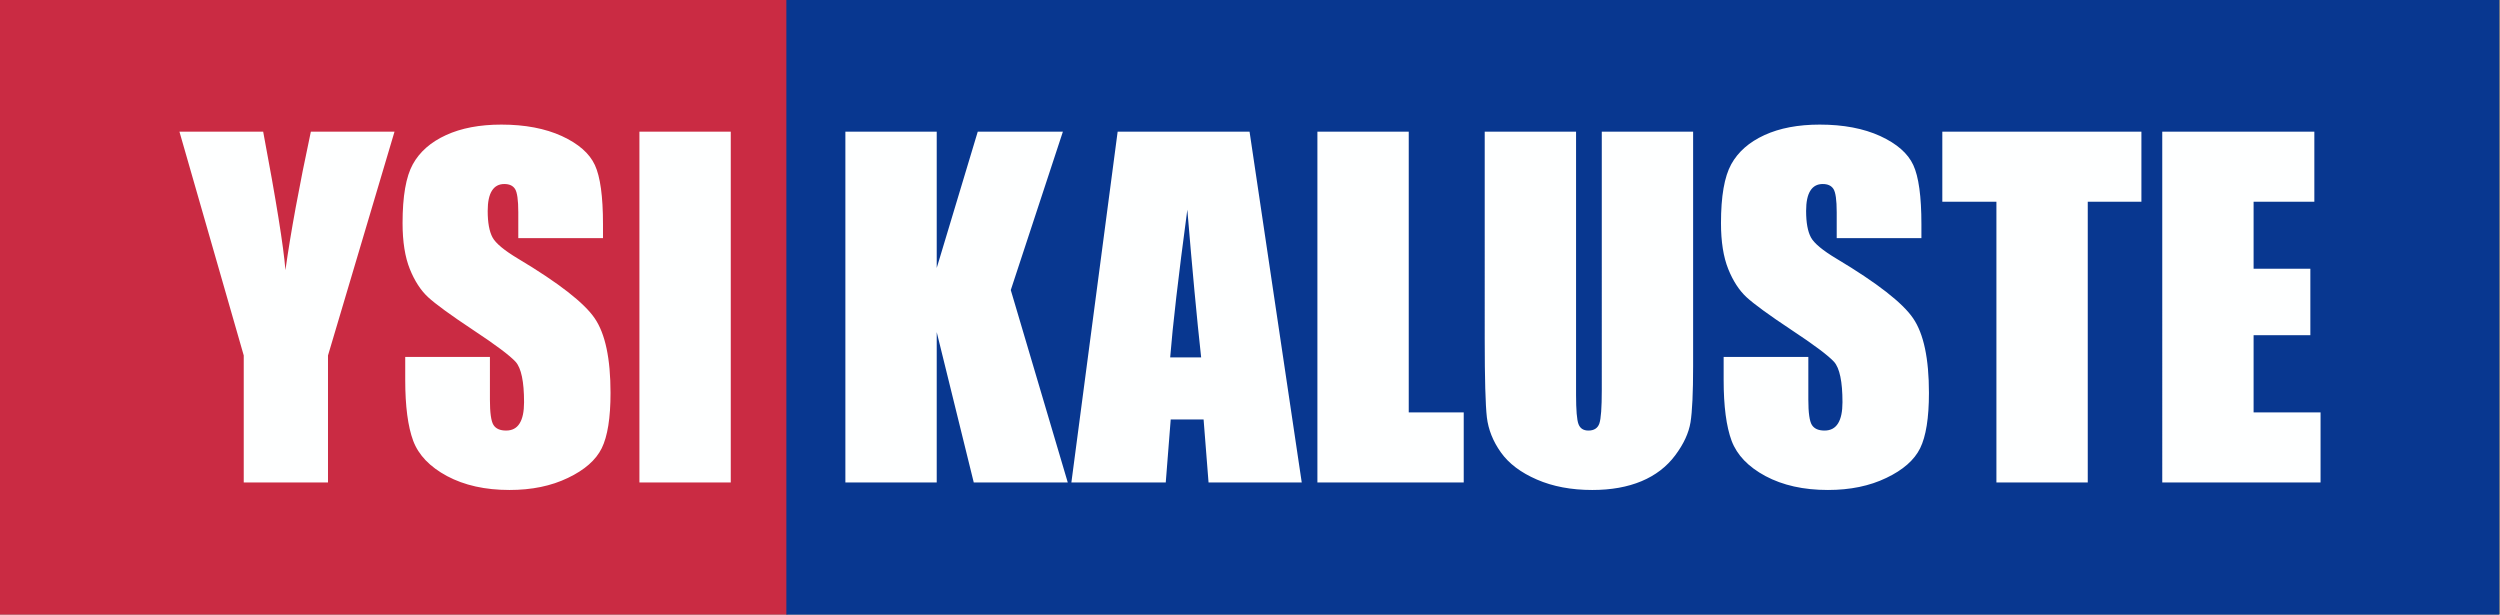 <?xml version="1.0" encoding="UTF-8"?> <!-- Generator: Adobe Illustrator 17.0.0, SVG Export Plug-In . SVG Version: 6.00 Build 0) --> <svg xmlns="http://www.w3.org/2000/svg" xmlns:xlink="http://www.w3.org/1999/xlink" version="1.1" id="Layer_1" x="0px" y="0px" width="680.315px" height="167.244px" viewBox="0 0 680.315 167.244" xml:space="preserve"><rect x="0" y="0" width="680.315" height="167.244" fill="#808080" stroke="none"/> <rect x="-0.047" fill-rule="evenodd" clip-rule="evenodd" fill="#CA2B43" width="214.329" height="167.244"></rect> <rect x="213.989" fill-rule="evenodd" clip-rule="evenodd" fill="#083790" width="466.081" height="167.244"></rect> <path fill="#FEFFFF" d="M588.405,35.839h41.388v19.065h-16.531v18.22h15.445v18.1h-15.445v20.996h18.221v19.065h-43.077V35.839z M582.733,35.839v19.065h-14.6v76.381h-24.857V54.904h-14.721V35.839H582.733z M522.864,64.798h-23.047v-7.059 c0-3.298-0.302-5.41-0.885-6.315c-0.583-0.905-1.548-1.347-2.916-1.347c-1.488,0-2.614,0.603-3.379,1.83 c-0.764,1.207-1.146,3.037-1.146,5.51c0,3.178,0.443,5.571,1.307,7.18c0.845,1.589,3.177,3.54,7.019,5.832 c11.001,6.576,17.939,11.986,20.795,16.189c2.876,4.203,4.304,10.981,4.304,20.312c0,6.798-0.805,11.805-2.393,15.043 c-1.589,3.218-4.646,5.912-9.211,8.084c-4.545,2.192-9.834,3.278-15.887,3.278c-6.637,0-12.288-1.267-16.994-3.781 c-4.686-2.514-7.742-5.711-9.211-9.593c-1.448-3.901-2.172-9.432-2.172-16.571v-6.254h23.047v11.604c0,3.58,0.322,5.872,0.965,6.898 c0.644,1.026,1.79,1.528,3.439,1.528s2.876-0.644,3.68-1.951c0.805-1.287,1.207-3.218,1.207-5.752c0-5.611-0.764-9.291-2.293-11 c-1.589-1.73-5.45-4.626-11.604-8.688c-6.154-4.082-10.216-7.059-12.227-8.909c-1.991-1.851-3.66-4.405-4.967-7.662 c-1.307-3.258-1.971-7.421-1.971-12.489c0-7.3,0.925-12.65,2.796-16.028c1.87-3.379,4.867-6.013,9.03-7.924 c4.163-1.911,9.17-2.856,15.063-2.856c6.435,0,11.906,1.046,16.451,3.117c4.525,2.091,7.521,4.706,8.99,7.883 c1.468,3.158,2.212,8.527,2.212,16.109V64.798z M460.741,35.839V99.65c0,7.24-0.241,12.328-0.704,15.244 c-0.483,2.936-1.87,5.953-4.183,9.03c-2.313,3.097-5.369,5.43-9.15,7.019c-3.801,1.589-8.266,2.393-13.414,2.393 c-5.691,0-10.719-0.945-15.063-2.836c-4.364-1.89-7.622-4.344-9.774-7.36c-2.172-3.037-3.439-6.234-3.841-9.593 c-0.382-3.358-0.583-10.437-0.583-21.197V35.839h24.857v71.594c0,4.163,0.221,6.837,0.664,7.984c0.442,1.166,1.347,1.75,2.695,1.75 c1.529,0,2.534-0.644,2.977-1.911c0.442-1.287,0.664-4.304,0.664-9.05V35.839H460.741z M383.355,35.839v76.381h14.963v19.065 h-39.819V35.839H383.355z M326.864,97.257c-1.187-10.82-2.434-24.214-3.761-40.201c-2.454,18.341-4.002,31.735-4.666,40.201H326.864 z M340.037,35.839l14.198,95.446h-25.36l-1.347-17.134h-8.949l-1.348,17.134h-25.681l12.589-95.446H340.037z M289.237,35.839 l-14.178,43.097l15.505,52.348h-25.581l-10.076-40.905v40.905h-24.857V35.839h24.857v37.084l11.162-37.084H289.237z M198.859,35.839 v95.446h-24.857V35.839H198.859z M164.088,64.798h-23.047v-7.059c0-3.298-0.302-5.41-0.885-6.315 c-0.583-0.905-1.548-1.347-2.916-1.347c-1.488,0-2.614,0.603-3.379,1.83c-0.764,1.207-1.146,3.037-1.146,5.51 c0,3.178,0.442,5.571,1.307,7.18c0.845,1.589,3.177,3.54,7.019,5.832c11.001,6.576,17.939,11.986,20.795,16.189 c2.876,4.203,4.304,10.981,4.304,20.312c0,6.798-0.805,11.805-2.393,15.043c-1.589,3.218-4.646,5.912-9.211,8.084 c-4.545,2.192-9.834,3.278-15.887,3.278c-6.637,0-12.288-1.267-16.994-3.781c-4.686-2.514-7.743-5.711-9.211-9.593 c-1.448-3.901-2.172-9.432-2.172-16.571v-6.254h23.047v11.604c0,3.58,0.322,5.872,0.965,6.898c0.644,1.026,1.79,1.528,3.439,1.528 s2.876-0.644,3.68-1.951c0.805-1.287,1.207-3.218,1.207-5.752c0-5.611-0.764-9.291-2.293-11c-1.589-1.73-5.45-4.626-11.604-8.688 c-6.154-4.082-10.216-7.059-12.227-8.909c-1.991-1.851-3.66-4.405-4.967-7.662c-1.307-3.258-1.971-7.421-1.971-12.489 c0-7.3,0.925-12.65,2.796-16.028c1.87-3.379,4.867-6.013,9.03-7.924c4.163-1.911,9.17-2.856,15.063-2.856 c6.435,0,11.906,1.046,16.451,3.117c4.525,2.091,7.521,4.706,8.99,7.883c1.468,3.158,2.212,8.527,2.212,16.109V64.798z M107.355,35.839l-18.1,60.895v34.55H66.329v-34.55L48.833,35.839h22.786c3.52,18.683,5.55,31.232,6.053,37.667 c1.428-10.176,3.72-22.725,6.918-37.667H107.355z"></path> </svg> 